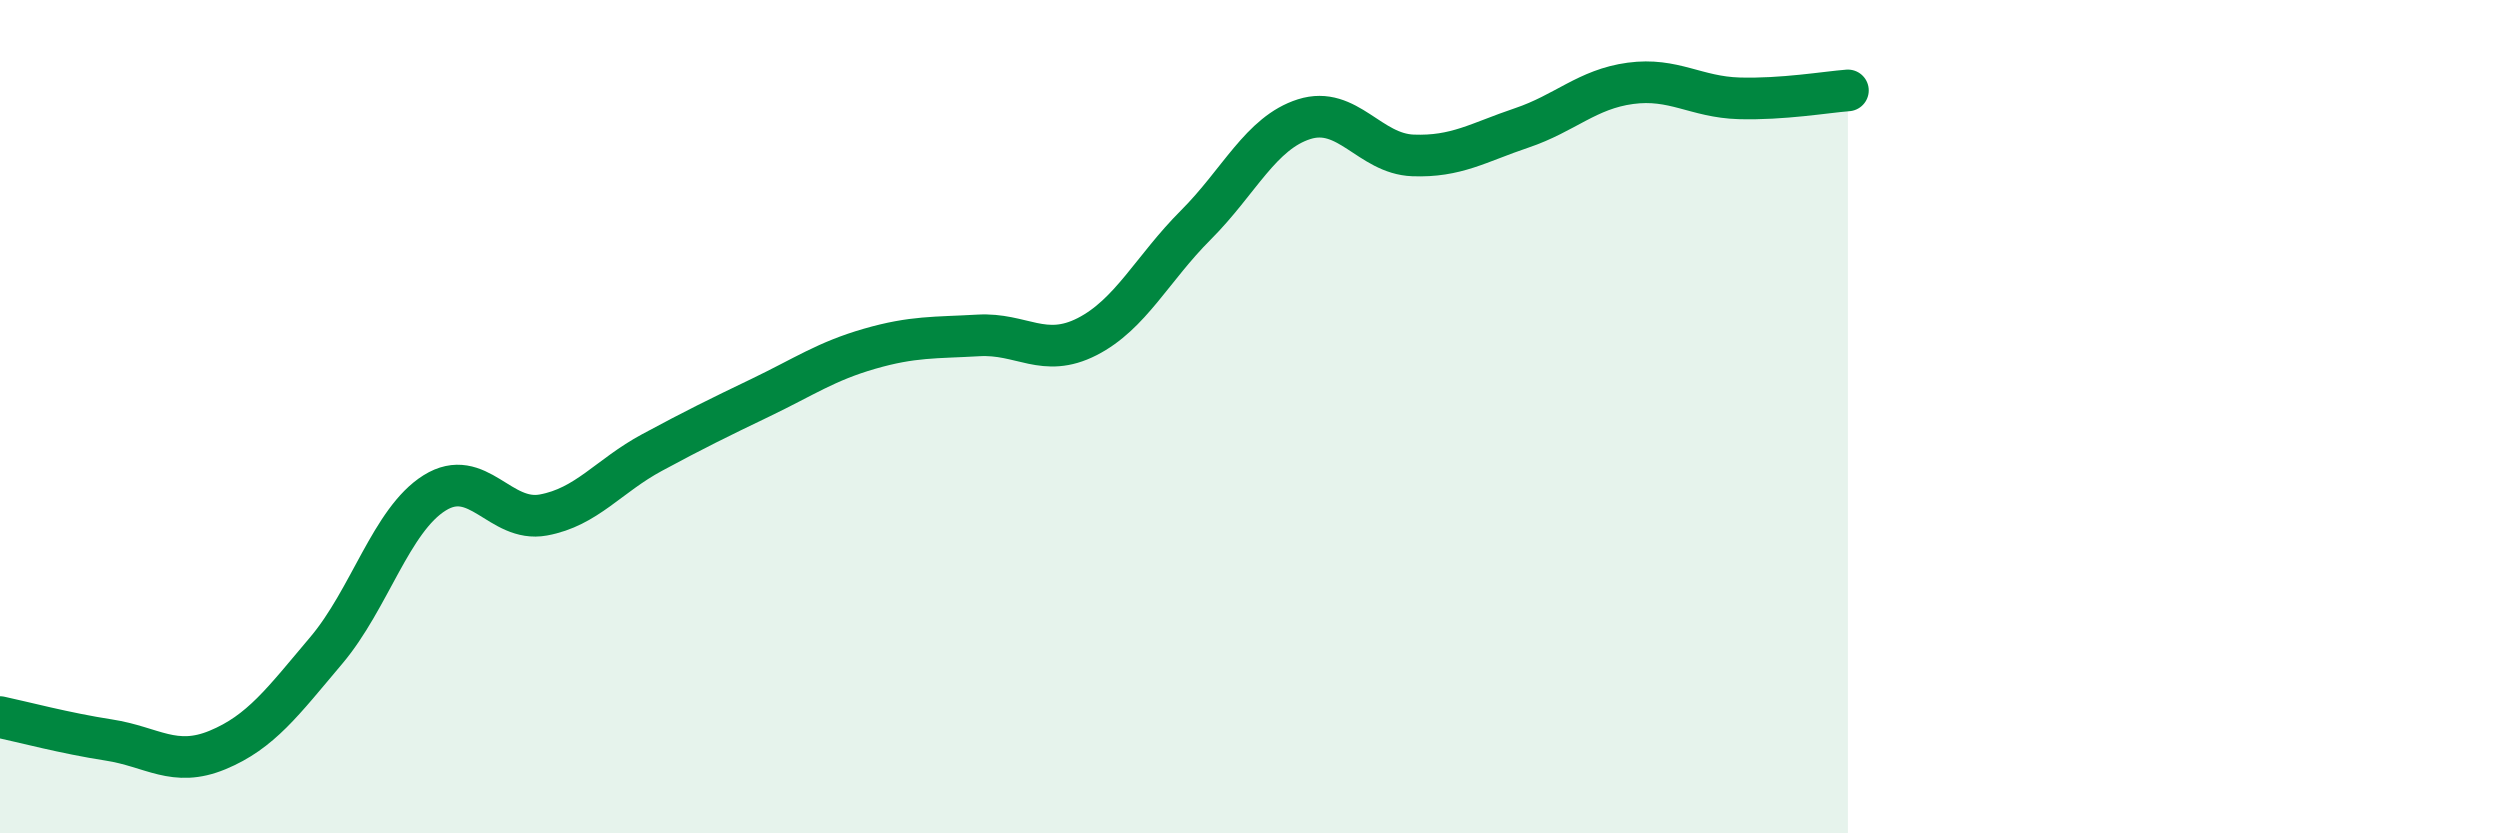 
    <svg width="60" height="20" viewBox="0 0 60 20" xmlns="http://www.w3.org/2000/svg">
      <path
        d="M 0,17.21 C 0.52,17.32 1.57,17.6 2.61,17.76 C 3.65,17.92 4.18,18.43 5.22,18 C 6.26,17.57 6.79,16.84 7.83,15.61 C 8.87,14.38 9.39,12.48 10.43,11.83 C 11.47,11.18 12,12.55 13.04,12.36 C 14.08,12.17 14.61,11.42 15.65,10.86 C 16.69,10.3 17.22,10.04 18.26,9.54 C 19.3,9.04 19.83,8.67 20.87,8.37 C 21.91,8.07 22.44,8.11 23.48,8.05 C 24.52,7.99 25.05,8.61 26.09,8.08 C 27.13,7.55 27.66,6.44 28.7,5.4 C 29.74,4.36 30.26,3.19 31.3,2.86 C 32.34,2.53 32.87,3.69 33.91,3.73 C 34.95,3.77 35.48,3.42 36.52,3.07 C 37.56,2.72 38.09,2.14 39.13,2 C 40.17,1.86 40.7,2.33 41.74,2.36 C 42.78,2.39 43.83,2.21 44.35,2.17L44.35 20L0 20Z"
        fill="#008740"
        opacity="0.1"
        stroke-linecap="round"
        stroke-linejoin="round"
      />
      <path
        d="M 0,17.21 C 0.52,17.32 1.57,17.6 2.61,17.76 C 3.65,17.92 4.18,18.43 5.22,18 C 6.26,17.57 6.79,16.84 7.83,15.61 C 8.87,14.38 9.39,12.48 10.43,11.83 C 11.47,11.18 12,12.55 13.04,12.36 C 14.08,12.17 14.61,11.42 15.65,10.86 C 16.69,10.3 17.22,10.04 18.26,9.54 C 19.3,9.04 19.83,8.67 20.87,8.37 C 21.91,8.07 22.44,8.11 23.48,8.05 C 24.52,7.99 25.05,8.61 26.09,8.08 C 27.13,7.55 27.66,6.44 28.7,5.4 C 29.74,4.36 30.26,3.19 31.3,2.86 C 32.34,2.53 32.87,3.69 33.91,3.73 C 34.95,3.77 35.48,3.42 36.52,3.07 C 37.56,2.72 38.09,2.14 39.13,2 C 40.17,1.86 40.7,2.33 41.74,2.36 C 42.78,2.39 43.83,2.21 44.35,2.17"
        stroke="#008740"
        stroke-width="1"
        fill="none"
        stroke-linecap="round"
        stroke-linejoin="round"
      />
    </svg>
  